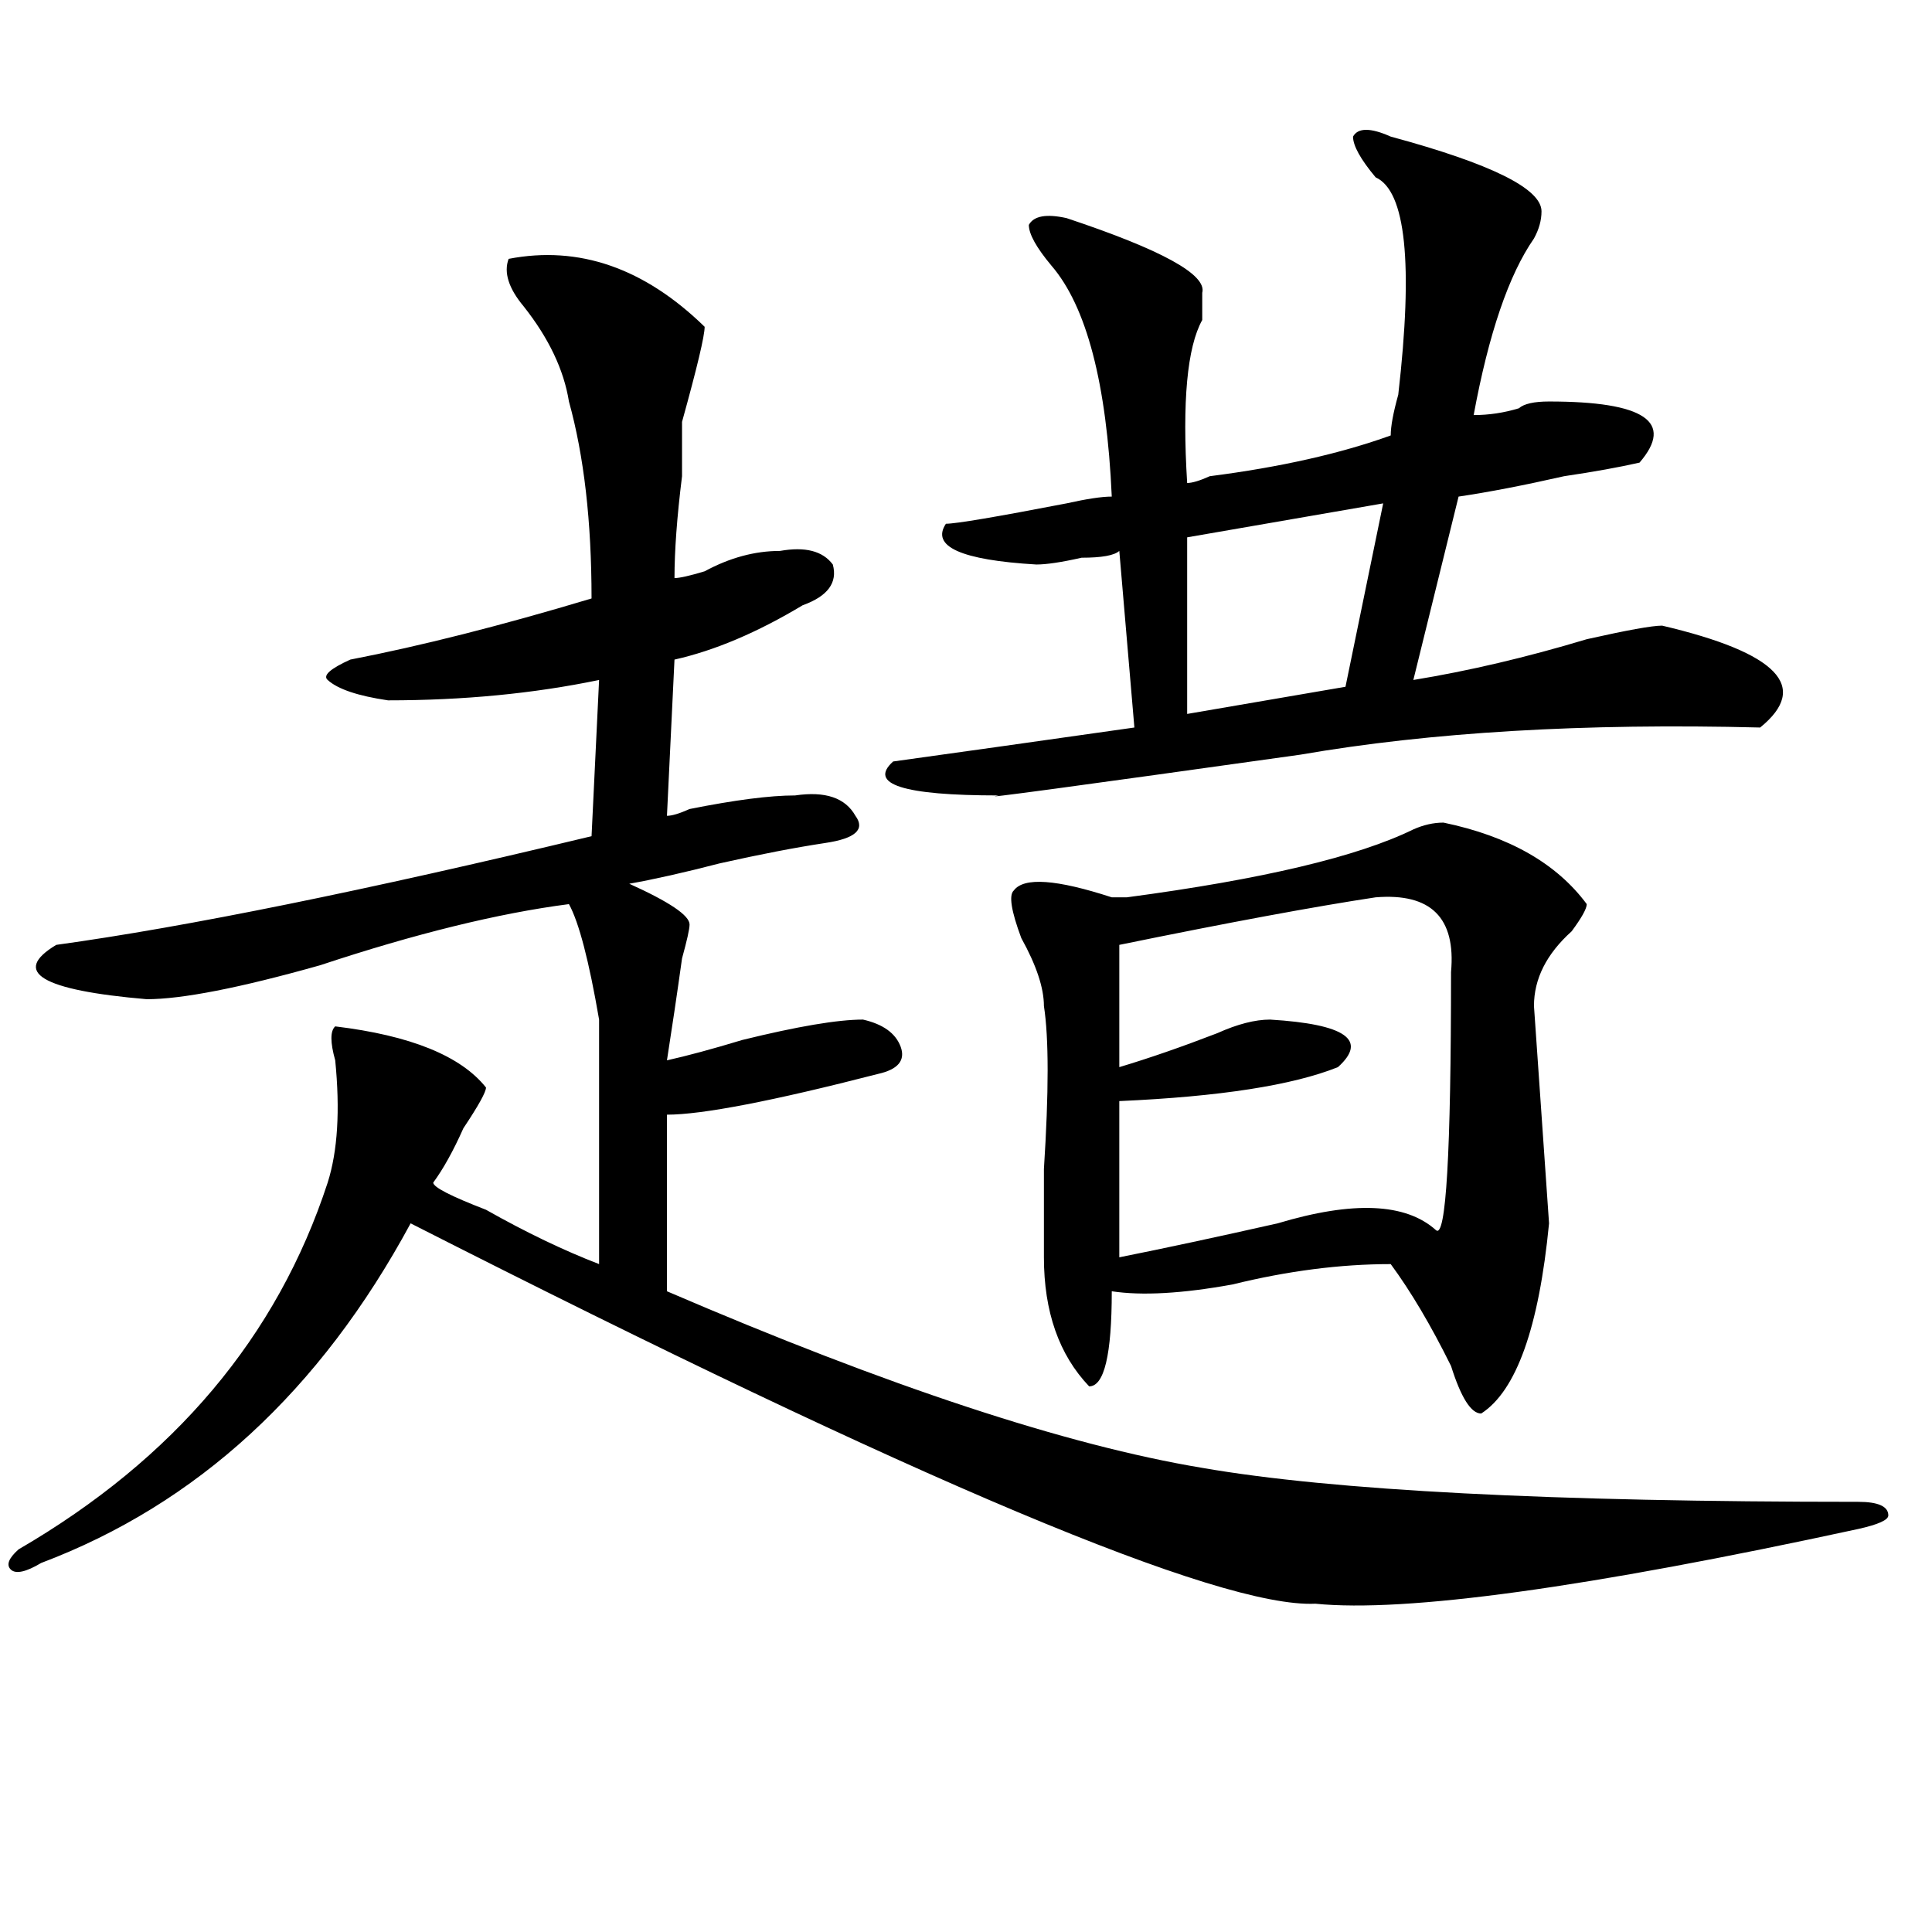 <?xml version="1.0" encoding="utf-8"?>
<!-- Generator: Adobe Illustrator 16.0.0, SVG Export Plug-In . SVG Version: 6.00 Build 0)  -->
<!DOCTYPE svg PUBLIC "-//W3C//DTD SVG 1.1//EN" "http://www.w3.org/Graphics/SVG/1.1/DTD/svg11.dtd">
<svg version="1.1" id="图层_1" xmlns="http://www.w3.org/2000/svg" xmlns:xlink="http://www.w3.org/1999/xlink" x="0px" y="0px"
	 width="1000px" height="1000px" viewBox="0 0 1000 1000" enable-background="new 0 0 1000 1000" xml:space="preserve">
<path d="M263.262,133.984c36.401-7.031,70.242,4.725,101.461,35.156c0,4.725-3.902,21.094-11.707,49.219c0,7.031,0,16.425,0,28.125
	c-2.622,21.094-3.902,38.672-3.902,52.734c2.561,0,7.805-1.153,15.609-3.516c12.987-7.031,25.975-10.547,39.023-10.547
	c12.987-2.307,22.072,0,27.316,7.031c2.561,9.394-2.622,16.425-15.609,21.094c-23.414,14.063-45.548,23.456-66.34,28.125
	l-3.902,80.859c2.561,0,6.463-1.153,11.707-3.516c23.414-4.669,41.584-7.031,54.633-7.031c15.609-2.307,25.975,1.209,31.219,10.547
	c5.183,7.031,0,11.756-15.609,14.063c-15.609,2.362-33.841,5.878-54.633,10.547c-18.231,4.725-33.841,8.24-46.828,10.547
	c20.792,9.394,31.219,16.425,31.219,21.094c0,2.362-1.342,8.24-3.902,17.578c-2.622,18.787-5.244,36.365-7.805,52.734
	c10.365-2.307,23.414-5.822,39.023-10.547c28.597-7.031,49.389-10.547,62.438-10.547c10.365,2.362,16.89,7.031,19.512,14.063
	c2.561,7.031-1.342,11.756-11.707,14.063c-54.633,14.063-91.096,21.094-109.266,21.094v91.406
	c114.448,49.219,206.824,79.706,277.066,91.406c67.62,11.756,180.788,17.578,339.504,17.578c10.365,0,15.609,2.362,15.609,7.031
	c0,2.362-5.244,4.725-15.609,7.031c-140.484,30.432-234.141,43.341-280.969,38.672c-49.45,2.307-205.544-63.281-468.281-196.875
	c-46.828,86.737-110.607,145.35-191.215,175.781c-7.805,4.669-13.049,5.822-15.609,3.516c-2.622-2.362-1.342-5.878,3.902-10.547
	c80.607-46.856,133.96-110.138,159.996-189.844c5.183-16.369,6.463-37.463,3.902-63.281c-2.622-9.338-2.622-15.216,0-17.578
	c39.023,4.725,64.998,15.271,78.047,31.641c0,2.362-3.902,9.394-11.707,21.094c-5.244,11.756-10.427,21.094-15.609,28.125
	c0,2.362,9.085,7.031,27.316,14.063c20.792,11.756,40.304,21.094,58.535,28.125c0-37.463,0-77.344,0-119.531
	c0-2.307,0-4.669,0-7.031c-5.244-30.432-10.427-50.372-15.609-59.766c-36.463,4.725-79.389,15.271-128.777,31.641
	c-41.646,11.756-71.584,17.578-89.754,17.578c-54.633-4.669-70.242-14.063-46.828-28.125c67.62-9.338,159.996-28.125,277.066-56.25
	l3.902-80.859c-33.841,7.031-70.242,10.547-109.266,10.547c-15.609-2.307-26.036-5.822-31.219-10.547
	c-2.622-2.307,1.28-5.822,11.707-10.547c36.401-7.031,78.047-17.578,124.875-31.641c0-39.825-3.902-73.828-11.707-101.953
	c-2.622-16.369-10.427-32.794-23.414-49.219C263.262,149.256,260.64,141.016,263.262,133.984z M719.836,70.703
	c52.011,14.063,78.047,26.972,78.047,38.672c0,4.725-1.342,9.394-3.902,14.063c-13.049,18.787-23.414,49.219-31.219,91.406
	c7.805,0,15.609-1.153,23.414-3.516c2.561-2.307,7.805-3.516,15.609-3.516c49.389,0,64.998,10.547,46.828,31.641
	c-10.427,2.362-23.414,4.725-39.023,7.031c-20.854,4.725-39.023,8.24-54.633,10.547l-23.414,94.922
	c28.597-4.669,58.535-11.7,89.754-21.094c20.792-4.669,33.779-7.031,39.023-7.031c59.815,14.063,76.705,31.641,50.73,52.734
	c-91.096-2.307-170.423,2.362-238.043,14.063c-117.07,16.425-169.143,23.456-156.094,21.094c-49.45,0-67.682-5.822-54.633-17.578
	c33.779-4.669,75.425-10.547,124.875-17.578l-7.805-91.406c-2.622,2.362-9.146,3.516-19.512,3.516
	c-10.427,2.362-18.231,3.516-23.414,3.516c-39.023-2.307-54.633-9.338-46.828-21.094c5.183,0,25.975-3.516,62.438-10.547
	c10.365-2.307,18.17-3.516,23.414-3.516c-2.622-58.557-13.049-98.438-31.219-119.531c-7.805-9.338-11.707-16.369-11.707-21.094
	c2.561-4.669,9.085-5.822,19.512-3.516c49.389,16.425,72.803,29.334,70.242,38.672c0,4.725,0,9.394,0,14.063
	c-7.805,14.063-10.427,42.188-7.805,84.375c2.561,0,6.463-1.153,11.707-3.516c36.401-4.669,67.62-11.7,93.656-21.094
	c0-4.669,1.28-11.7,3.902-21.094c7.805-67.95,3.902-105.469-11.707-112.5c-7.805-9.338-11.707-16.369-11.707-21.094
	C702.885,66.034,709.409,66.034,719.836,70.703z M747.152,425.781c33.779,7.031,58.535,21.094,74.145,42.188
	c0,2.362-2.622,7.031-7.805,14.063c-13.049,11.756-19.512,24.609-19.512,38.672l7.805,112.5
	c-5.244,53.943-16.951,86.737-35.121,98.438c-5.244,0-10.427-8.185-15.609-24.609c-10.427-21.094-20.854-38.672-31.219-52.734
	c-26.036,0-53.353,3.516-81.949,10.547c-26.036,4.725-46.828,5.878-62.438,3.516c0,32.85-3.902,49.219-11.707,49.219
	c-15.609-16.369-23.414-38.672-23.414-66.797c0-9.338,0-24.609,0-45.703c2.561-39.825,2.561-67.95,0-84.375
	c0-9.338-3.902-21.094-11.707-35.156c-5.244-14.063-6.524-22.247-3.902-24.609c5.183-7.031,22.072-5.822,50.73,3.516
	c2.561,0,5.183,0,7.805,0c70.242-9.338,119.631-21.094,148.289-35.156C736.726,426.99,741.908,425.781,747.152,425.781z
	 M712.031,464.453c-31.219,4.725-75.486,12.909-132.68,24.609v63.281c15.609-4.669,32.499-10.547,50.73-17.578
	c10.365-4.669,19.512-7.031,27.316-7.031c39.023,2.362,50.73,10.547,35.121,24.609c-23.414,9.394-61.157,15.271-113.168,17.578
	v80.859c23.414-4.669,50.73-10.547,81.949-17.578c39.023-11.7,66.34-10.547,81.949,3.516c5.183,4.725,7.805-39.825,7.805-133.594
	C753.615,475,740.628,462.146,712.031,464.453z M715.934,260.547l-101.461,17.578v91.406l81.949-14.063L715.934,260.547z"/>
</svg>
